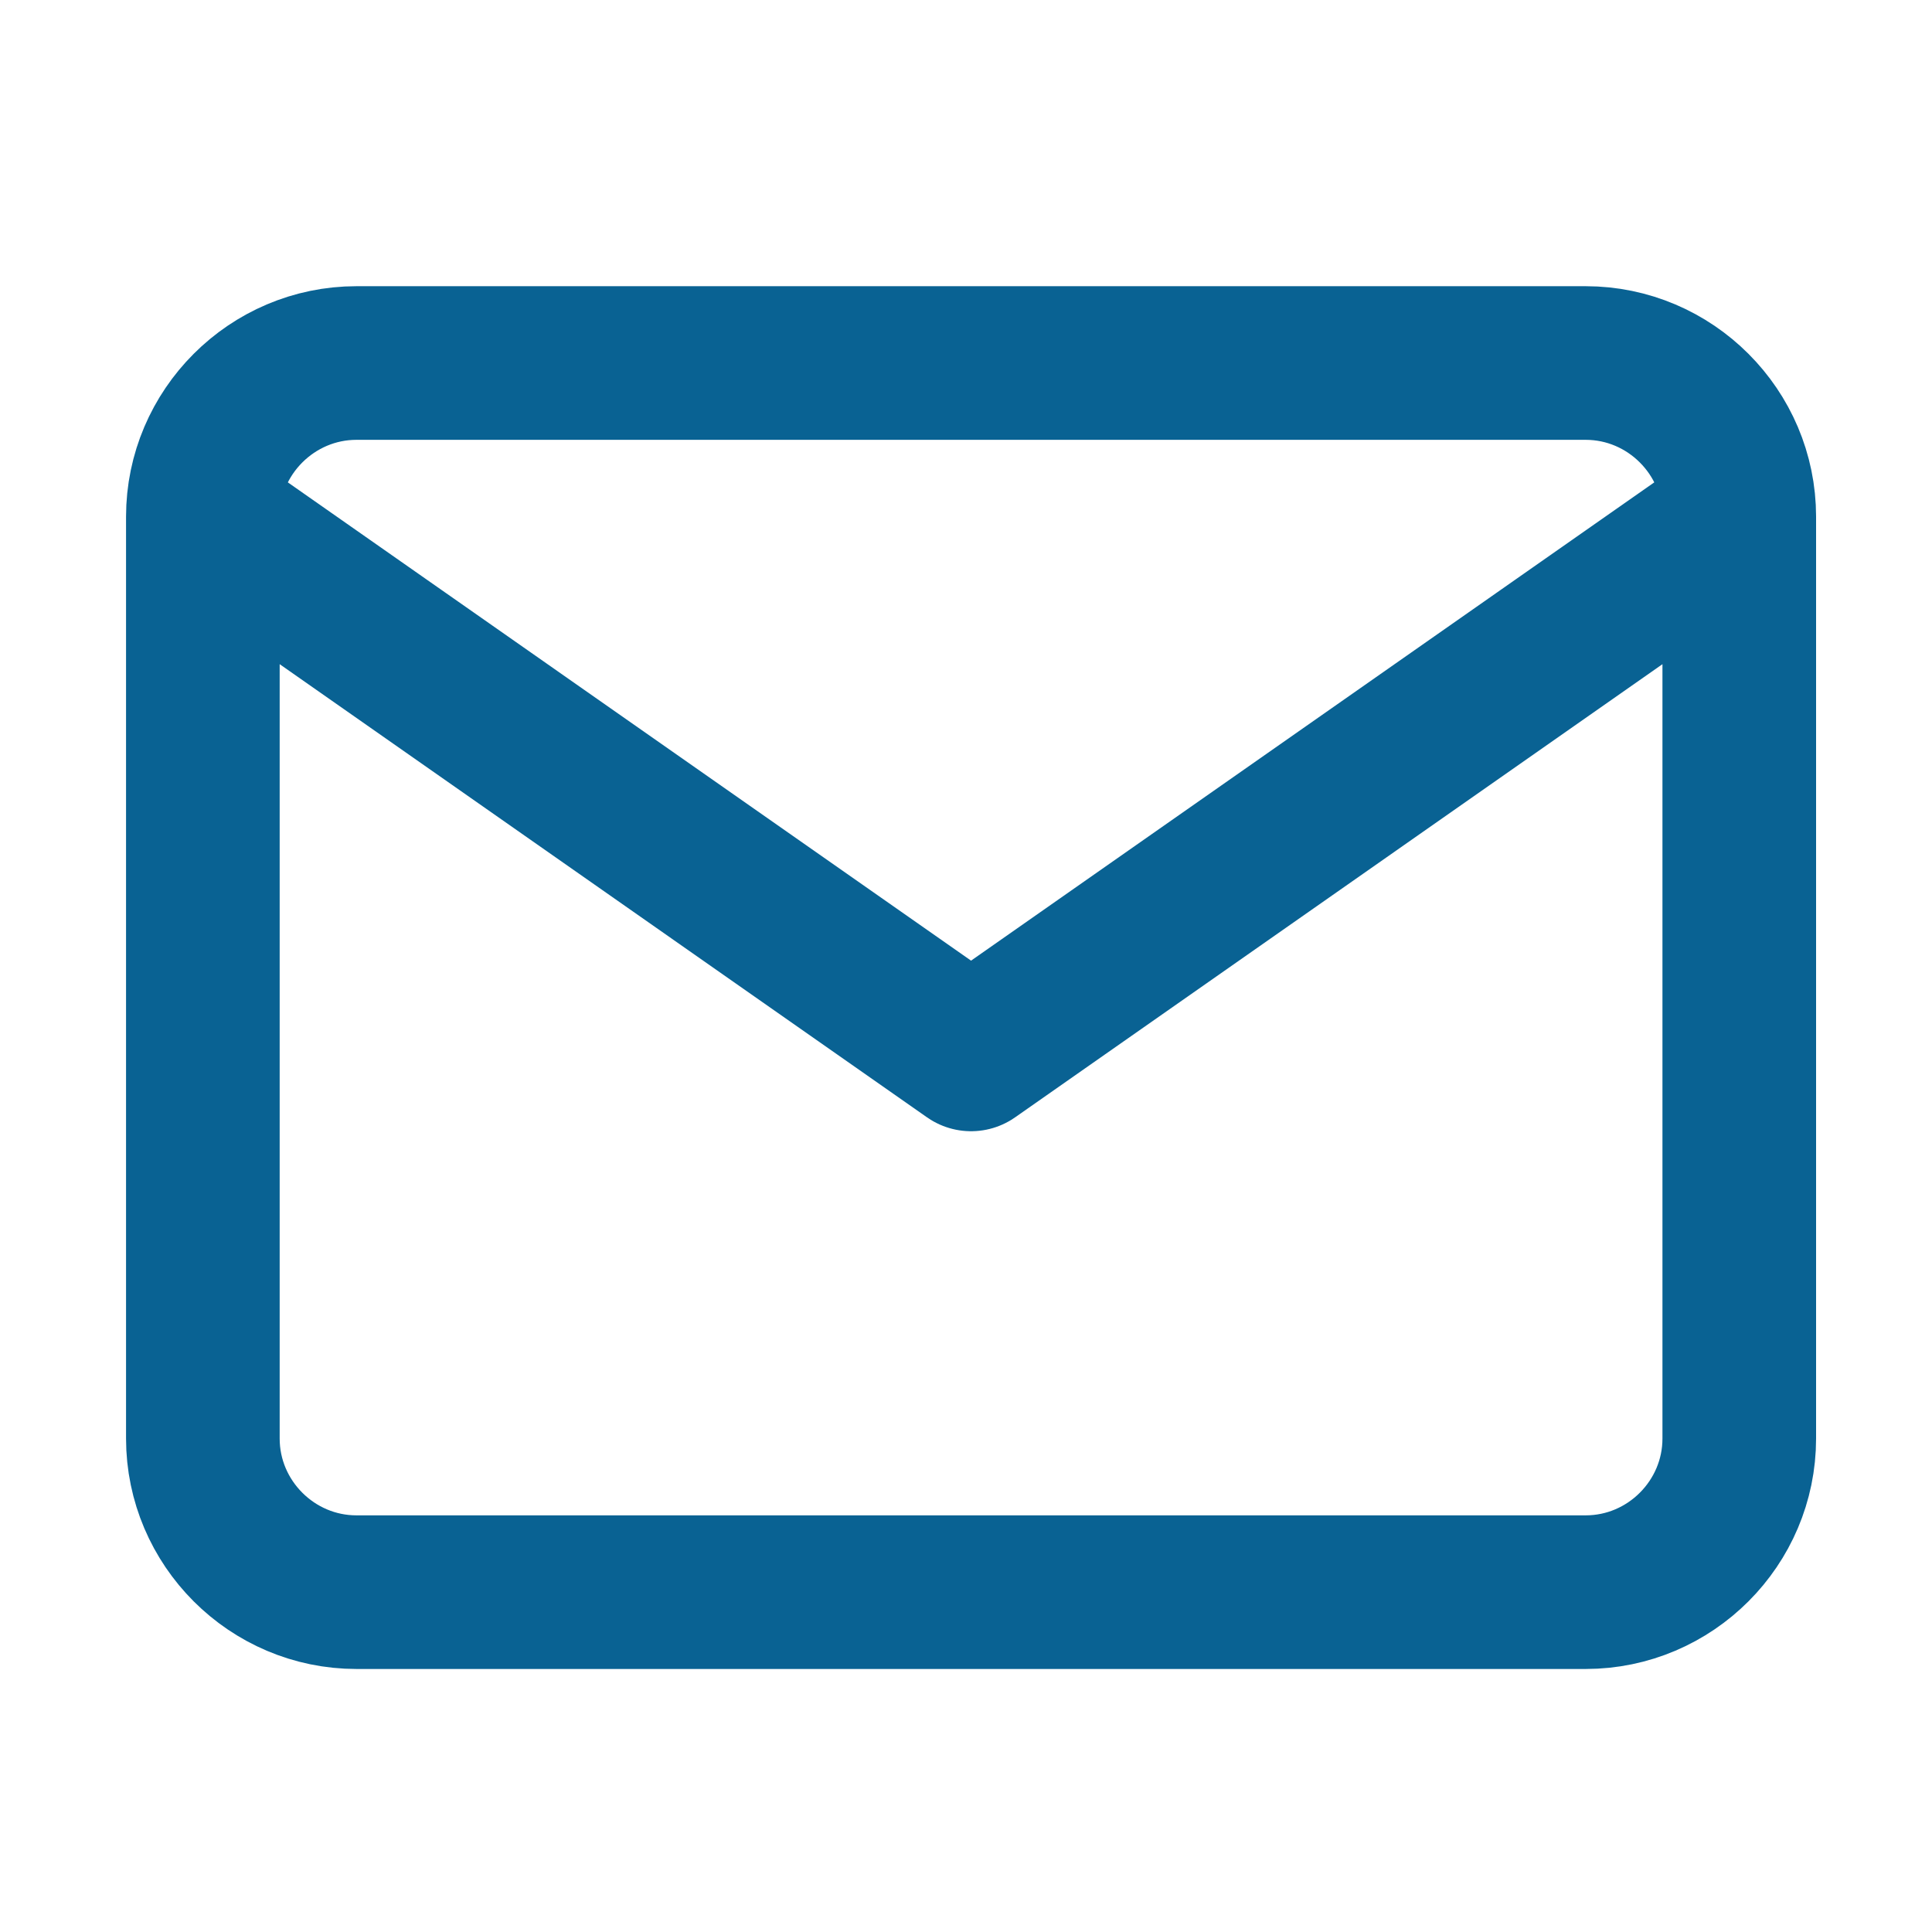<svg width="29" height="29" viewBox="0 0 29 29" fill="none" xmlns="http://www.w3.org/2000/svg">
<path d="M26.107 7.755C26.107 6.487 25.07 5.449 23.801 5.449H5.351C4.083 5.449 3.045 6.487 3.045 7.755M26.107 7.755V21.593C26.107 22.861 25.07 23.899 23.801 23.899H5.351C4.083 23.899 3.045 22.861 3.045 21.593V7.755M26.107 7.755L14.576 15.827L3.045 7.755" stroke="#096293" stroke-width="2.306" stroke-linecap="round" stroke-linejoin="round"/>
</svg>
